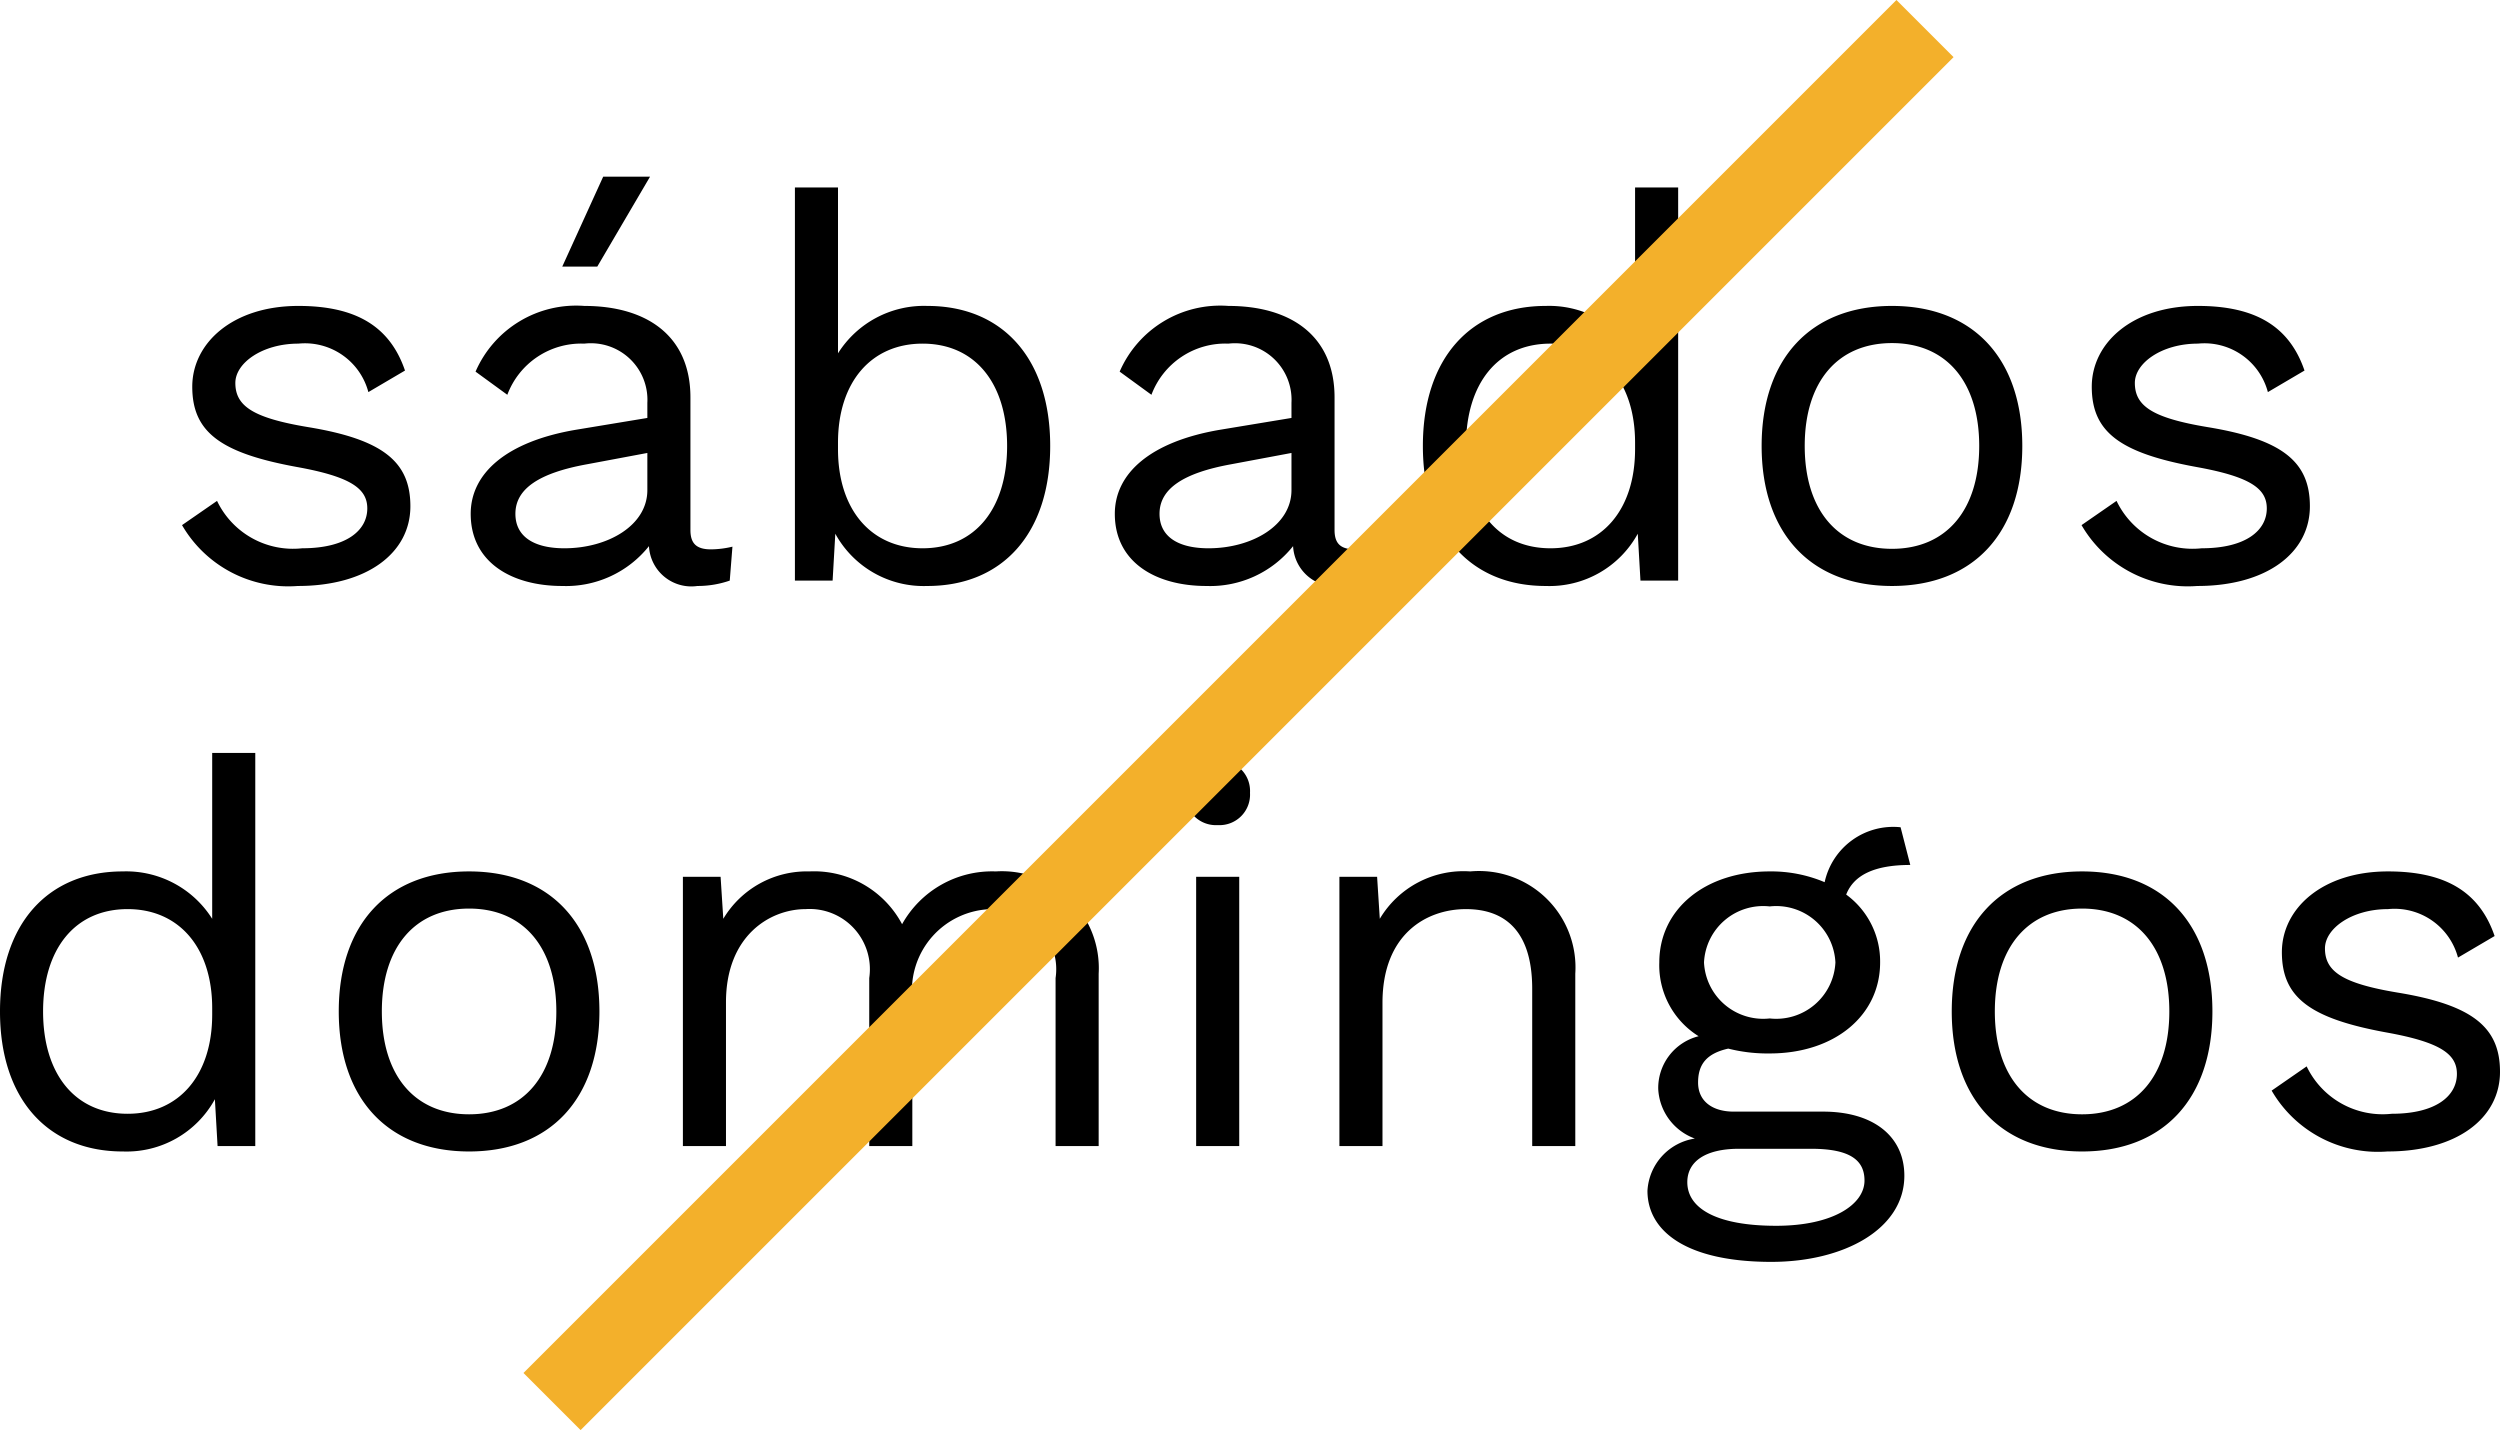 <svg xmlns="http://www.w3.org/2000/svg" width="92.84" height="53.109" viewBox="0 0 92.84 53.109">
  <g id="Group_5357" data-name="Group 5357" transform="translate(-1773 2563.561)">
    <path id="Path_6054" data-name="Path 6054" d="M-35.28.2c2.56,0,4.18-1.22,4.18-2.96,0-1.64-1-2.48-3.8-2.94-2.04-.34-2.7-.78-2.7-1.64,0-.74,1-1.46,2.34-1.46A2.438,2.438,0,0,1-32.66-7l1.36-.8c-.56-1.64-1.82-2.4-3.96-2.4-2.44,0-3.94,1.38-3.94,3,0,1.68,1.04,2.46,3.88,2.98,2,.36,2.62.8,2.62,1.54,0,.82-.78,1.48-2.42,1.48a3.126,3.126,0,0,1-3.16-1.76l-1.3.9A4.561,4.561,0,0,0-35.28.2ZM-22.2-15h-1.74l-1.52,3.34h1.3Zm2.26,13.84c-.56,0-.76-.24-.76-.72V-6.8c0-2.32-1.66-3.4-3.94-3.4a4.07,4.07,0,0,0-4.04,2.44l1.18.86a2.931,2.931,0,0,1,2.86-1.9A2.1,2.1,0,0,1-22.3-6.6v.56l-2.66.44c-2.58.44-3.9,1.62-3.9,3.12,0,1.8,1.52,2.68,3.4,2.68a3.938,3.938,0,0,0,3.22-1.48A1.575,1.575,0,0,0-20.44.2a3.63,3.63,0,0,0,1.2-.2l.1-1.26A3.5,3.5,0,0,1-19.94-1.16Zm-5.44-.04c-1.14,0-1.82-.44-1.82-1.28,0-.94.9-1.52,2.66-1.84l2.24-.42v1.38C-22.3-2.04-23.78-1.2-25.38-1.2Zm13.48-9a3.775,3.775,0,0,0-3.32,1.76V-14.6h-1.6V0h1.4l.1-1.74A3.739,3.739,0,0,0-11.9.2C-9.12.2-7.34-1.74-7.34-5S-9.12-10.2-11.9-10.2Zm-.18,9c-1.9,0-3.14-1.42-3.14-3.68v-.24c0-2.26,1.24-3.68,3.14-3.68,1.96,0,3.14,1.48,3.14,3.8S-10.12-1.2-12.08-1.2Zm16.06.04c-.56,0-.76-.24-.76-.72V-6.8c0-2.32-1.66-3.4-3.94-3.4A4.07,4.07,0,0,0-4.76-7.76l1.18.86A2.931,2.931,0,0,1-.72-8.8,2.1,2.1,0,0,1,1.62-6.6v.56l-2.66.44c-2.58.44-3.9,1.62-3.9,3.12C-4.94-.68-3.42.2-1.54.2A3.938,3.938,0,0,0,1.68-1.28,1.575,1.575,0,0,0,3.48.2,3.63,3.63,0,0,0,4.68,0l.1-1.26A3.5,3.5,0,0,1,3.98-1.16ZM-1.46-1.2c-1.14,0-1.82-.44-1.82-1.28,0-.94.9-1.52,2.66-1.84l2.24-.42v1.38C1.62-2.04.14-1.2-1.46-1.2ZM14.38-14.6v6.16a3.775,3.775,0,0,0-3.32-1.76C8.28-10.2,6.5-8.26,6.5-5S8.28.2,11.06.2a3.739,3.739,0,0,0,3.42-1.94L14.58,0h1.4V-14.6ZM11.24-1.2C9.28-1.2,8.1-2.68,8.1-5s1.18-3.8,3.14-3.8c1.9,0,3.14,1.42,3.14,3.68v.24C14.38-2.62,13.14-1.2,11.24-1.2Zm12.68-9c-3.02,0-4.84,1.96-4.84,5.2S20.9.2,23.92.2,28.76-1.76,28.76-5,26.94-10.2,23.92-10.2Zm0,1.38c2.02,0,3.24,1.44,3.24,3.82s-1.22,3.82-3.24,3.82S20.68-2.62,20.68-5,21.9-8.82,23.92-8.82ZM35.26.2c2.56,0,4.18-1.22,4.18-2.96,0-1.64-1-2.48-3.8-2.94-2.04-.34-2.7-.78-2.7-1.64,0-.74,1-1.46,2.34-1.46A2.438,2.438,0,0,1,37.88-7l1.36-.8c-.56-1.64-1.82-2.4-3.96-2.4-2.44,0-3.94,1.38-3.94,3,0,1.68,1.04,2.46,3.88,2.98,2,.36,2.62.8,2.62,1.54,0,.82-.78,1.48-2.42,1.48a3.126,3.126,0,0,1-3.16-1.76l-1.3.9A4.561,4.561,0,0,0,35.26.2ZM-38.46,6.4v6.16a3.775,3.775,0,0,0-3.32-1.76c-2.78,0-4.56,1.94-4.56,5.2s1.78,5.2,4.56,5.2a3.739,3.739,0,0,0,3.42-1.94l.1,1.74h1.4V6.4ZM-41.6,19.8c-1.96,0-3.14-1.48-3.14-3.8s1.18-3.8,3.14-3.8c1.9,0,3.14,1.42,3.14,3.68v.24C-38.46,18.38-39.7,19.8-41.6,19.8Zm12.68-9c-3.02,0-4.84,1.96-4.84,5.2s1.82,5.2,4.84,5.2,4.84-1.96,4.84-5.2S-25.9,10.8-28.92,10.8Zm0,1.38c2.02,0,3.24,1.44,3.24,3.82s-1.22,3.82-3.24,3.82-3.24-1.44-3.24-3.82S-30.94,12.18-28.92,12.18ZM-9.36,10.8a3.827,3.827,0,0,0-3.48,1.96,3.7,3.7,0,0,0-3.44-1.96,3.614,3.614,0,0,0-3.2,1.76l-.1-1.56h-1.4V21h1.6V15.66c0-2.48,1.64-3.46,2.96-3.46a2.236,2.236,0,0,1,2.36,2.56V21h1.6V15.52A3.018,3.018,0,0,1-9.5,12.2a2.236,2.236,0,0,1,2.36,2.56V21h1.6V14.6A3.6,3.6,0,0,0-9.36,10.8Zm8.24-1.72a1.134,1.134,0,0,0,1.2-1.2,1.134,1.134,0,0,0-1.2-1.2,1.134,1.134,0,0,0-1.2,1.2A1.134,1.134,0,0,0-1.12,9.08ZM-.32,11h-1.6V21h1.6Zm8.58-.2A3.618,3.618,0,0,0,4.9,12.56L4.8,11H3.4V21H5V15.68c0-2.56,1.64-3.48,3.1-3.48,1.38,0,2.46.74,2.46,2.96V21h1.6V14.6A3.582,3.582,0,0,0,8.26,10.8Zm13.1,8.92H18.04c-.78,0-1.32-.38-1.32-1.08,0-.68.32-1.08,1.12-1.26a5.92,5.92,0,0,0,1.54.18c2.4,0,4.1-1.4,4.1-3.38a3.071,3.071,0,0,0-1.26-2.52c.28-.72,1.04-1.1,2.38-1.1l-.36-1.4a2.607,2.607,0,0,0-2.82,2.04,5.084,5.084,0,0,0-2.04-.4c-2.4,0-4.1,1.4-4.1,3.38a3.1,3.1,0,0,0,1.46,2.74,1.983,1.983,0,0,0-1.5,1.96,2.069,2.069,0,0,0,1.36,1.84,2.079,2.079,0,0,0-1.76,1.94c0,1.5,1.44,2.64,4.6,2.64,2.7,0,4.94-1.22,4.94-3.2C24.38,20.66,23.26,19.72,21.36,19.72ZM19.38,12.1a2.2,2.2,0,0,1,2.44,2.08,2.2,2.2,0,0,1-2.44,2.08,2.2,2.2,0,0,1-2.44-2.08A2.2,2.2,0,0,1,19.38,12.1Zm.24,11.86c-2.2,0-3.3-.64-3.3-1.62,0-.76.66-1.24,1.92-1.24h2.68c1.5,0,1.98.46,1.98,1.18C22.9,23.16,21.74,23.96,19.62,23.96ZM30.98,10.8c-3.02,0-4.84,1.96-4.84,5.2s1.82,5.2,4.84,5.2,4.84-1.96,4.84-5.2S34,10.8,30.98,10.8Zm0,1.38c2.02,0,3.24,1.44,3.24,3.82S33,19.82,30.98,19.82,27.74,18.38,27.74,16,28.96,12.18,30.98,12.18ZM42.32,21.2c2.56,0,4.18-1.22,4.18-2.96,0-1.64-1-2.48-3.8-2.94-2.04-.34-2.7-.78-2.7-1.64,0-.74,1-1.46,2.34-1.46a2.438,2.438,0,0,1,2.6,1.8l1.36-.8c-.56-1.64-1.82-2.4-3.96-2.4-2.44,0-3.94,1.38-3.94,3,0,1.68,1.04,2.46,3.88,2.98,2,.36,2.62.8,2.62,1.54,0,.82-.78,1.48-2.42,1.48a3.126,3.126,0,0,1-3.16-1.76l-1.3.9A4.561,4.561,0,0,0,42.32,21.2Z" transform="translate(1819.34 -2542)"/>
    <line id="Line_206" data-name="Line 206" x1="50.987" y2="50.987" transform="translate(1793.5 -2562.5)" fill="none" stroke="#f3b02b" stroke-width="3"/>
  </g>
</svg>
